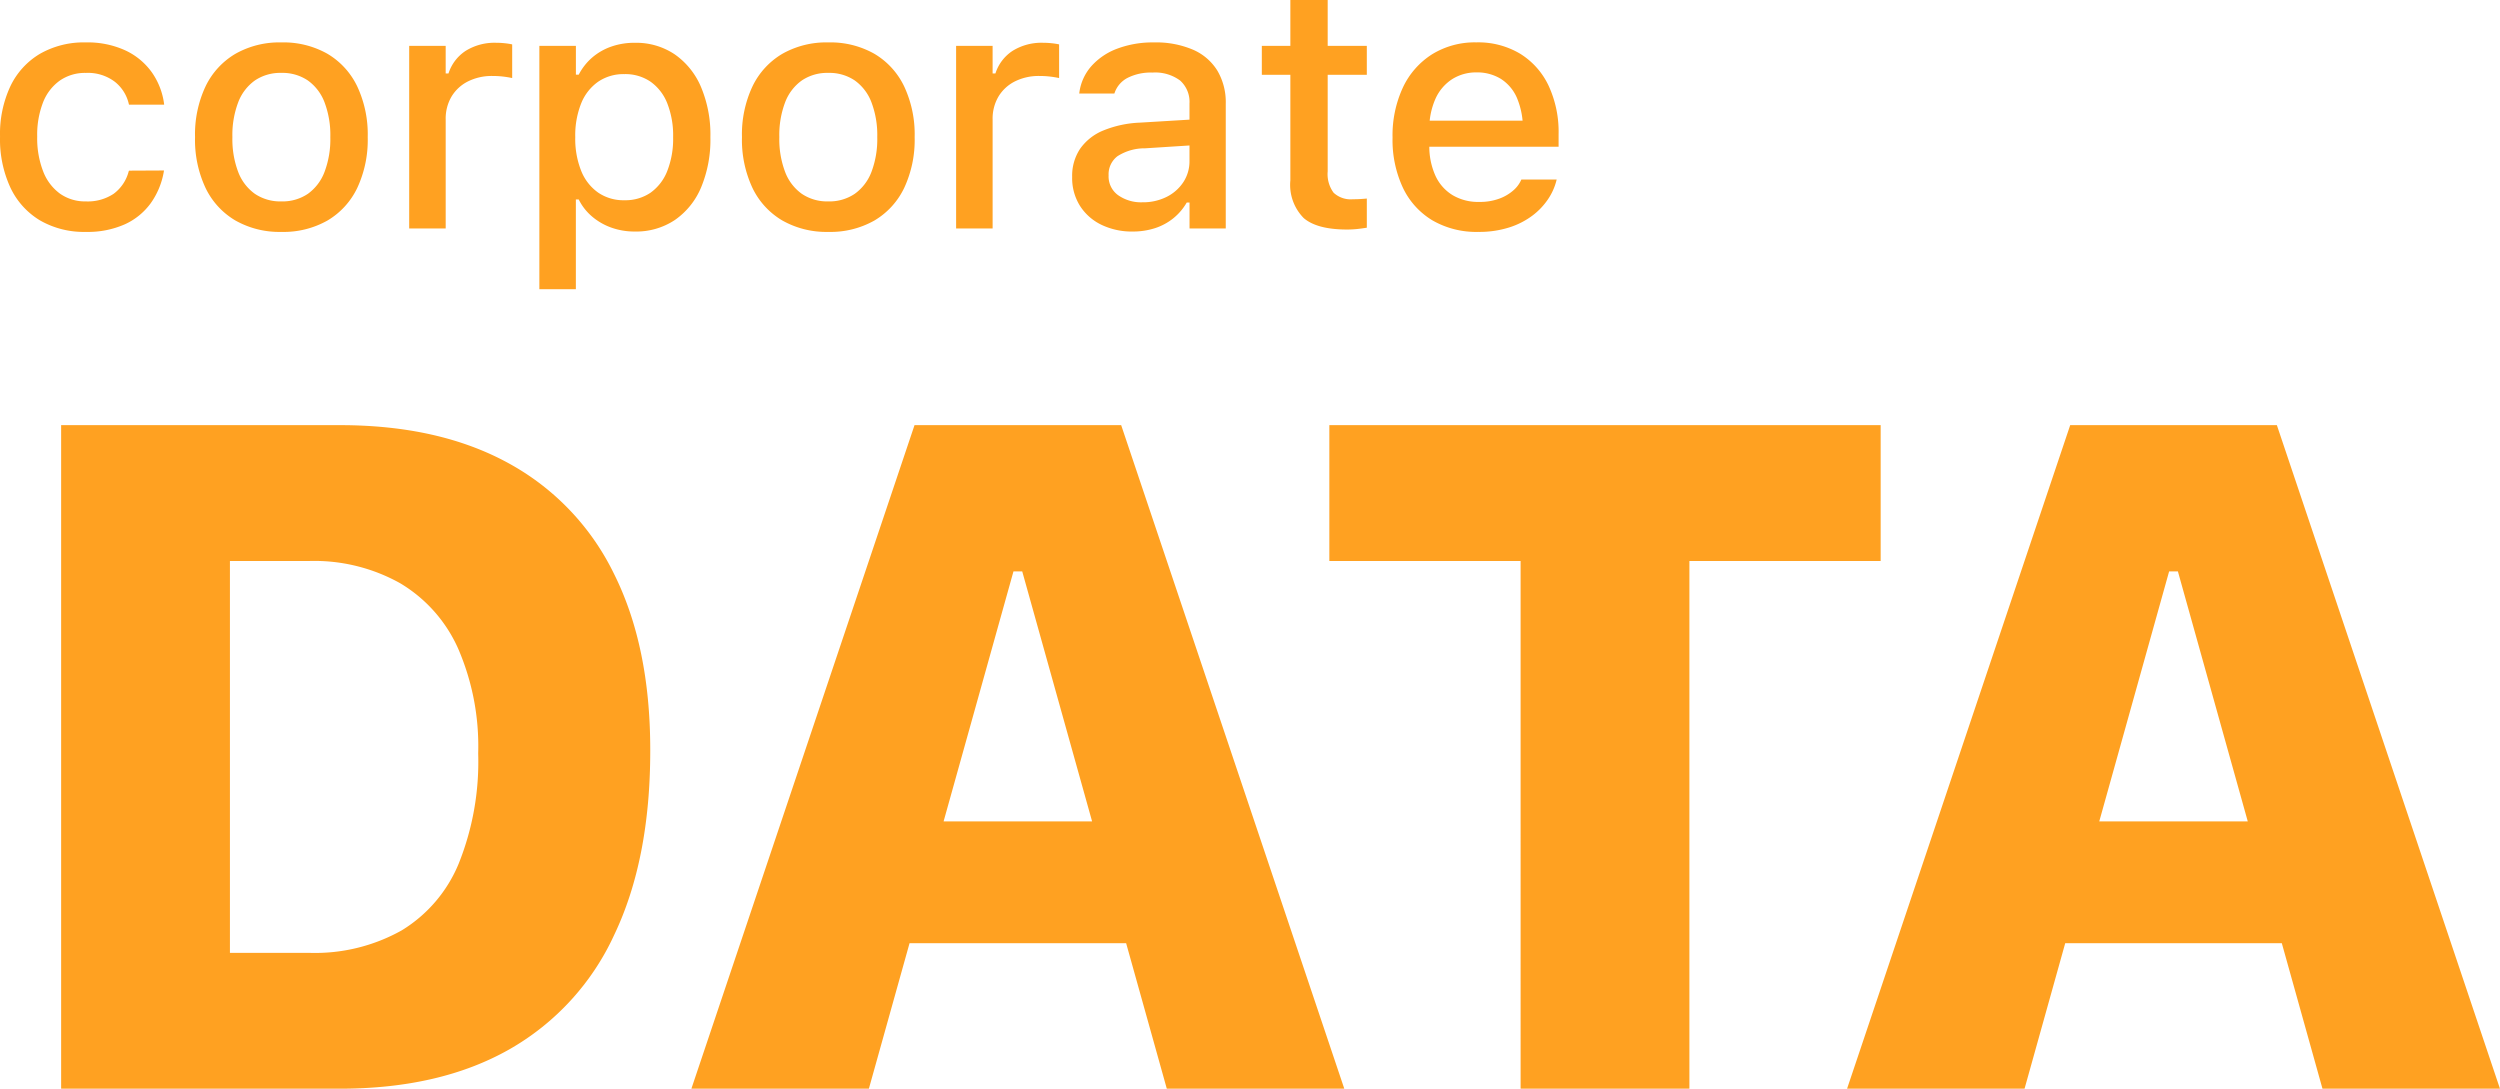 <svg xmlns="http://www.w3.org/2000/svg" width="276.078" height="120.226" viewBox="0 0 276.078 120.226"><path d="M11.379.383a10.058,10.058,0,0,0,4.294-.837,7.23,7.23,0,0,0,2.862-2.328,8.452,8.452,0,0,0,1.439-3.444L20-6.4l-3.862.019L16.1-6.29a4.468,4.468,0,0,1-1.658,2.465,5.167,5.167,0,0,1-3.07.84,4.794,4.794,0,0,1-2.862-.86A5.458,5.458,0,0,1,6.656-6.306,10.108,10.108,0,0,1,6-10.125v-.037a9.861,9.861,0,0,1,.644-3.754A5.328,5.328,0,0,1,8.5-16.329a4.881,4.881,0,0,1,2.877-.845,4.91,4.91,0,0,1,3.206.986,4.345,4.345,0,0,1,1.54,2.471l.019.049h3.877l-.008-.091a7.818,7.818,0,0,0-1.361-3.493,7.456,7.456,0,0,0-2.917-2.409,9.991,9.991,0,0,0-4.365-.881,9.744,9.744,0,0,0-5.069,1.262,8.33,8.33,0,0,0-3.264,3.585,12.441,12.441,0,0,0-1.14,5.532v.037A12.7,12.7,0,0,0,3.039-4.514,8.387,8.387,0,0,0,6.31-.887,9.7,9.7,0,0,0,11.379.383Zm21.584,0a9.833,9.833,0,0,0,5.1-1.261,8.369,8.369,0,0,0,3.284-3.6A12.521,12.521,0,0,0,42.5-10.064V-10.1a12.475,12.475,0,0,0-1.158-5.585,8.376,8.376,0,0,0-3.289-3.6,9.839,9.839,0,0,0-5.087-1.257,9.831,9.831,0,0,0-5.076,1.258,8.382,8.382,0,0,0-3.3,3.6,12.452,12.452,0,0,0-1.16,5.582v.037a12.505,12.505,0,0,0,1.155,5.582,8.365,8.365,0,0,0,3.293,3.6A9.836,9.836,0,0,0,32.963.383Zm0-3.368a4.992,4.992,0,0,1-2.931-.841,5.245,5.245,0,0,1-1.841-2.423,10.211,10.211,0,0,1-.636-3.812V-10.1a10.2,10.2,0,0,1,.638-3.819,5.241,5.241,0,0,1,1.843-2.418,5,5,0,0,1,2.927-.839,5,5,0,0,1,2.929.839,5.244,5.244,0,0,1,1.841,2.418,10.2,10.2,0,0,1,.638,3.819v.037a10.2,10.2,0,0,1-.636,3.809A5.26,5.26,0,0,1,35.9-3.828,4.983,4.983,0,0,1,32.963-2.985ZM47.079,0h4.031V-12.041a4.779,4.779,0,0,1,.653-2.533,4.436,4.436,0,0,1,1.819-1.668,5.883,5.883,0,0,1,2.705-.594,10.053,10.053,0,0,1,1.1.058q.528.058,1.066.171v-3.717a7.505,7.505,0,0,0-.783-.123,8.686,8.686,0,0,0-.982-.055,6.027,6.027,0,0,0-3.368.889,4.683,4.683,0,0,0-1.9,2.5h-.311v-3.047H47.079ZM61.454,6.714h4.031V-3.2H65.8a5.9,5.9,0,0,0,1.466,1.878A6.813,6.813,0,0,0,69.394-.094a7.579,7.579,0,0,0,2.592.436A7.691,7.691,0,0,0,76.418-.931a8.229,8.229,0,0,0,2.9-3.606,13.666,13.666,0,0,0,1.024-5.523V-10.1a13.544,13.544,0,0,0-1.029-5.5,8.339,8.339,0,0,0-2.9-3.616A7.626,7.626,0,0,0,71.986-20.5a7.694,7.694,0,0,0-2.6.423,6.56,6.56,0,0,0-2.1,1.207A6.367,6.367,0,0,0,65.8-16.977h-.311v-3.181H61.454Zm9.385-9.827a4.955,4.955,0,0,1-2.891-.843,5.351,5.351,0,0,1-1.874-2.4,9.527,9.527,0,0,1-.656-3.7V-10.1a9.521,9.521,0,0,1,.654-3.71A5.334,5.334,0,0,1,67.945-16.2a4.969,4.969,0,0,1,2.894-.841,4.941,4.941,0,0,1,2.892.835,5.294,5.294,0,0,1,1.848,2.388,9.666,9.666,0,0,1,.647,3.724v.037a9.671,9.671,0,0,1-.647,3.713,5.3,5.3,0,0,1-1.848,2.4A4.934,4.934,0,0,1,70.839-3.114ZM93.361.383a9.833,9.833,0,0,0,5.1-1.261,8.369,8.369,0,0,0,3.284-3.6,12.521,12.521,0,0,0,1.153-5.582V-10.1a12.475,12.475,0,0,0-1.158-5.585,8.376,8.376,0,0,0-3.289-3.6,9.839,9.839,0,0,0-5.087-1.257,9.831,9.831,0,0,0-5.076,1.258,8.382,8.382,0,0,0-3.3,3.6,12.452,12.452,0,0,0-1.16,5.582v.037a12.505,12.505,0,0,0,1.155,5.582,8.365,8.365,0,0,0,3.293,3.6A9.836,9.836,0,0,0,93.361.383Zm0-3.368a4.992,4.992,0,0,1-2.931-.841,5.245,5.245,0,0,1-1.841-2.423,10.211,10.211,0,0,1-.636-3.812V-10.1a10.2,10.2,0,0,1,.638-3.819,5.241,5.241,0,0,1,1.843-2.418,5,5,0,0,1,2.927-.839,5,5,0,0,1,2.929.839,5.244,5.244,0,0,1,1.841,2.418,10.2,10.2,0,0,1,.638,3.819v.037a10.2,10.2,0,0,1-.636,3.809,5.26,5.26,0,0,1-1.84,2.424A4.983,4.983,0,0,1,93.361-2.985ZM107.477,0h4.031V-12.041a4.779,4.779,0,0,1,.653-2.533,4.436,4.436,0,0,1,1.819-1.668,5.883,5.883,0,0,1,2.705-.594,10.053,10.053,0,0,1,1.1.058q.528.058,1.066.171v-3.717a7.505,7.505,0,0,0-.783-.123,8.686,8.686,0,0,0-.982-.055,6.027,6.027,0,0,0-3.368.889,4.683,4.683,0,0,0-1.9,2.5h-.311v-3.047h-4.031Zm19.489.342a7.888,7.888,0,0,0,2.481-.374,6.316,6.316,0,0,0,2.022-1.094,6.224,6.224,0,0,0,1.475-1.733h.31V0h4V-13.785a6.856,6.856,0,0,0-.921-3.63,5.919,5.919,0,0,0-2.69-2.32,10.375,10.375,0,0,0-4.317-.806,11.107,11.107,0,0,0-4.057.689,7.188,7.188,0,0,0-2.851,1.924,5.5,5.5,0,0,0-1.327,2.893l-.019.135h3.882l.022-.063a2.942,2.942,0,0,1,1.431-1.661,5.648,5.648,0,0,1,2.742-.587,4.62,4.62,0,0,1,3.067.88,3.16,3.16,0,0,1,1.032,2.545v6.336a4.17,4.17,0,0,1-.673,2.331,4.726,4.726,0,0,1-1.846,1.632,5.793,5.793,0,0,1-2.678.6,4.392,4.392,0,0,1-2.678-.78,2.542,2.542,0,0,1-1.057-2.168V-5.87a2.506,2.506,0,0,1,.979-2.105,5.561,5.561,0,0,1,3.06-.873l6.9-.442v-2.844l-7.44.449a11.923,11.923,0,0,0-4.085.87,5.8,5.8,0,0,0-2.561,2.022,5.355,5.355,0,0,0-.877,3.09v.037a5.754,5.754,0,0,0,.871,3.185,5.773,5.773,0,0,0,2.382,2.089A7.713,7.713,0,0,0,126.966.342ZM150.651.121A10.54,10.54,0,0,0,151.8.06q.554-.061,1.032-.142V-3.3q-.425.037-.745.057t-.781.02a2.767,2.767,0,0,1-2.143-.722,3.444,3.444,0,0,1-.653-2.342V-16.969h4.321v-3.189H148.51v-5.068h-4.122v5.068h-3.151v3.189h3.151V-5.308a5.219,5.219,0,0,0,1.474,4.163Q147.336.121,150.651.121Zm14.49.262a10.92,10.92,0,0,0,3.437-.5,8.555,8.555,0,0,0,2.564-1.318,7.519,7.519,0,0,0,1.713-1.811,6.5,6.5,0,0,0,.9-1.986l.041-.166-3.9,0-.067.146A3.32,3.32,0,0,1,169-4.19a4.909,4.909,0,0,1-1.539.9,6.207,6.207,0,0,1-2.234.363,5.532,5.532,0,0,1-2.925-.749,4.908,4.908,0,0,1-1.9-2.156,7.858,7.858,0,0,1-.667-3.391v-1.61a8.094,8.094,0,0,1,.683-3.5,5.014,5.014,0,0,1,1.858-2.164,4.95,4.95,0,0,1,2.678-.734,4.991,4.991,0,0,1,2.657.7,4.7,4.7,0,0,1,1.8,2.118,8.563,8.563,0,0,1,.652,3.58v1.6l1.942-2.67H157.723v2.879H174.01v-1.415a12.092,12.092,0,0,0-1.094-5.3,8.308,8.308,0,0,0-3.13-3.54,9,9,0,0,0-4.855-1.267,8.976,8.976,0,0,0-4.893,1.316,8.717,8.717,0,0,0-3.225,3.674,12.541,12.541,0,0,0-1.14,5.515v.019A12.451,12.451,0,0,0,156.814-4.5a8.4,8.4,0,0,0,3.26,3.608A9.664,9.664,0,0,0,165.141.383ZM8.643,95H39.424Q50.46,95,58.1,90.678a27.939,27.939,0,0,0,11.618-12.66Q73.7,69.681,73.7,57.686v-.1q0-11.45-4.016-19.47A27.679,27.679,0,0,0,58.017,25.909q-7.647-4.186-18.592-4.186H8.643Zm18.64-15V36.724h8.768a19.423,19.423,0,0,1,10.04,2.462,15.937,15.937,0,0,1,6.389,7.2A27.1,27.1,0,0,1,54.7,57.919v.1a30.188,30.188,0,0,1-2.151,12.12,15.571,15.571,0,0,1-6.305,7.383A19.578,19.578,0,0,1,36.052,80Zm50.96,15h19.6L113.81,37.876h5.347V21.723H102.884Zm14.38-16.068h42.768l-4.246-13.453H96.868ZM130.743,95h19.6L125.705,21.723H114.778V37.876Zm39.071,0h18.641V36.724h21.121v-15H148.693v15h21.121Zm36.052,0h19.6l15.964-57.124h5.347V21.723H230.507Zm14.38-16.068h42.768l-4.246-13.453H224.491ZM258.366,95h19.6L253.329,21.723H242.4V37.876Z" transform="translate(-1.892 25.226)" fill="#ffa121"/></svg>